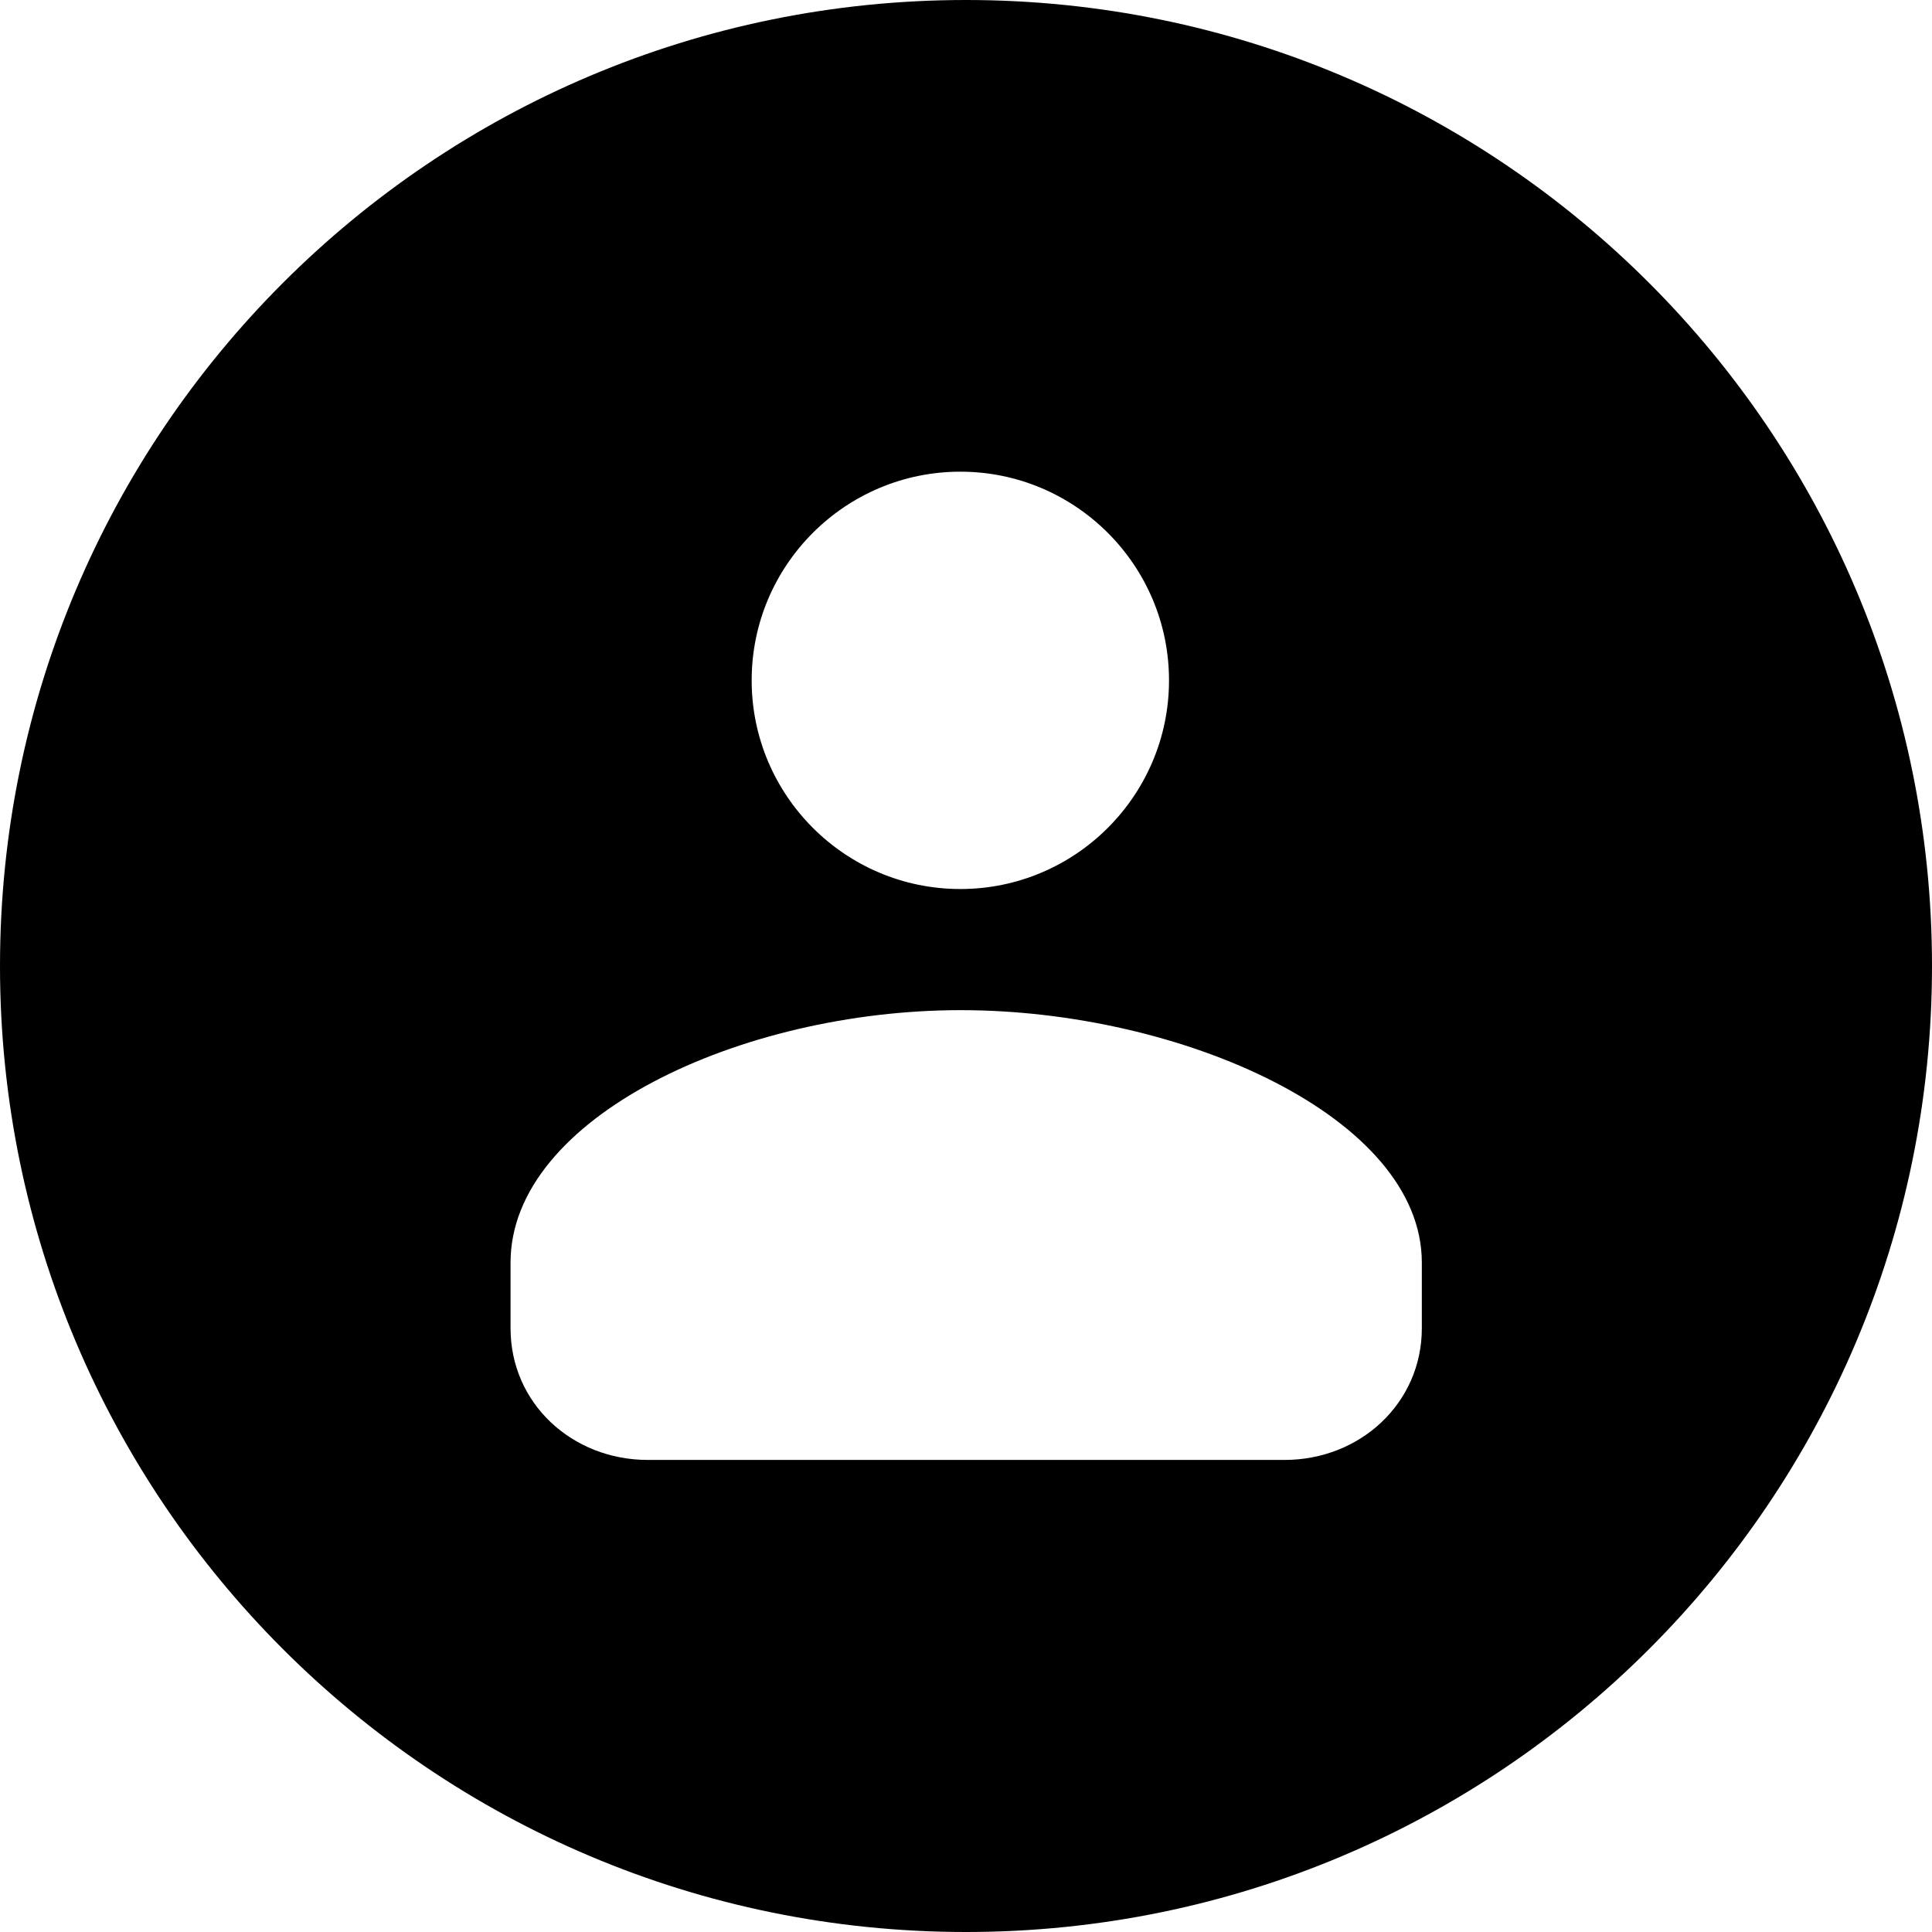 <?xml version="1.0" encoding="utf-8"?>
<!-- Generator: Adobe Illustrator 28.2.0, SVG Export Plug-In . SVG Version: 6.00 Build 0)  -->
<svg version="1.1" id="logo_x5F_contacts_x5F_192px_1_"
	 xmlns="http://www.w3.org/2000/svg" xmlns:xlink="http://www.w3.org/1999/xlink" x="0px" y="0px" viewBox="0 0 512 512"
	 style="enable-background:new 0 0 512 512;" xml:space="preserve">
<path d="M256,0C114.6,0,0,114.6,0,256s114.6,256,256,256s256-114.6,256-256S397.4,0,256,0z M254.5,125c30.5,0,55.3,24.8,55.3,55.3
	s-24.8,55.3-55.3,55.3s-55.3-24.8-55.3-55.3C199.2,149.8,224,125,254.5,125z M376.8,352c0,19.8-16.3,34.9-36.4,34.9H171.7
	c-20.1,0-36.4-15-36.4-34.9v-17.4c0-38.4,60.9-66.9,119.3-66.9s122.2,28.3,122.2,66.9V352z"/>
</svg>
